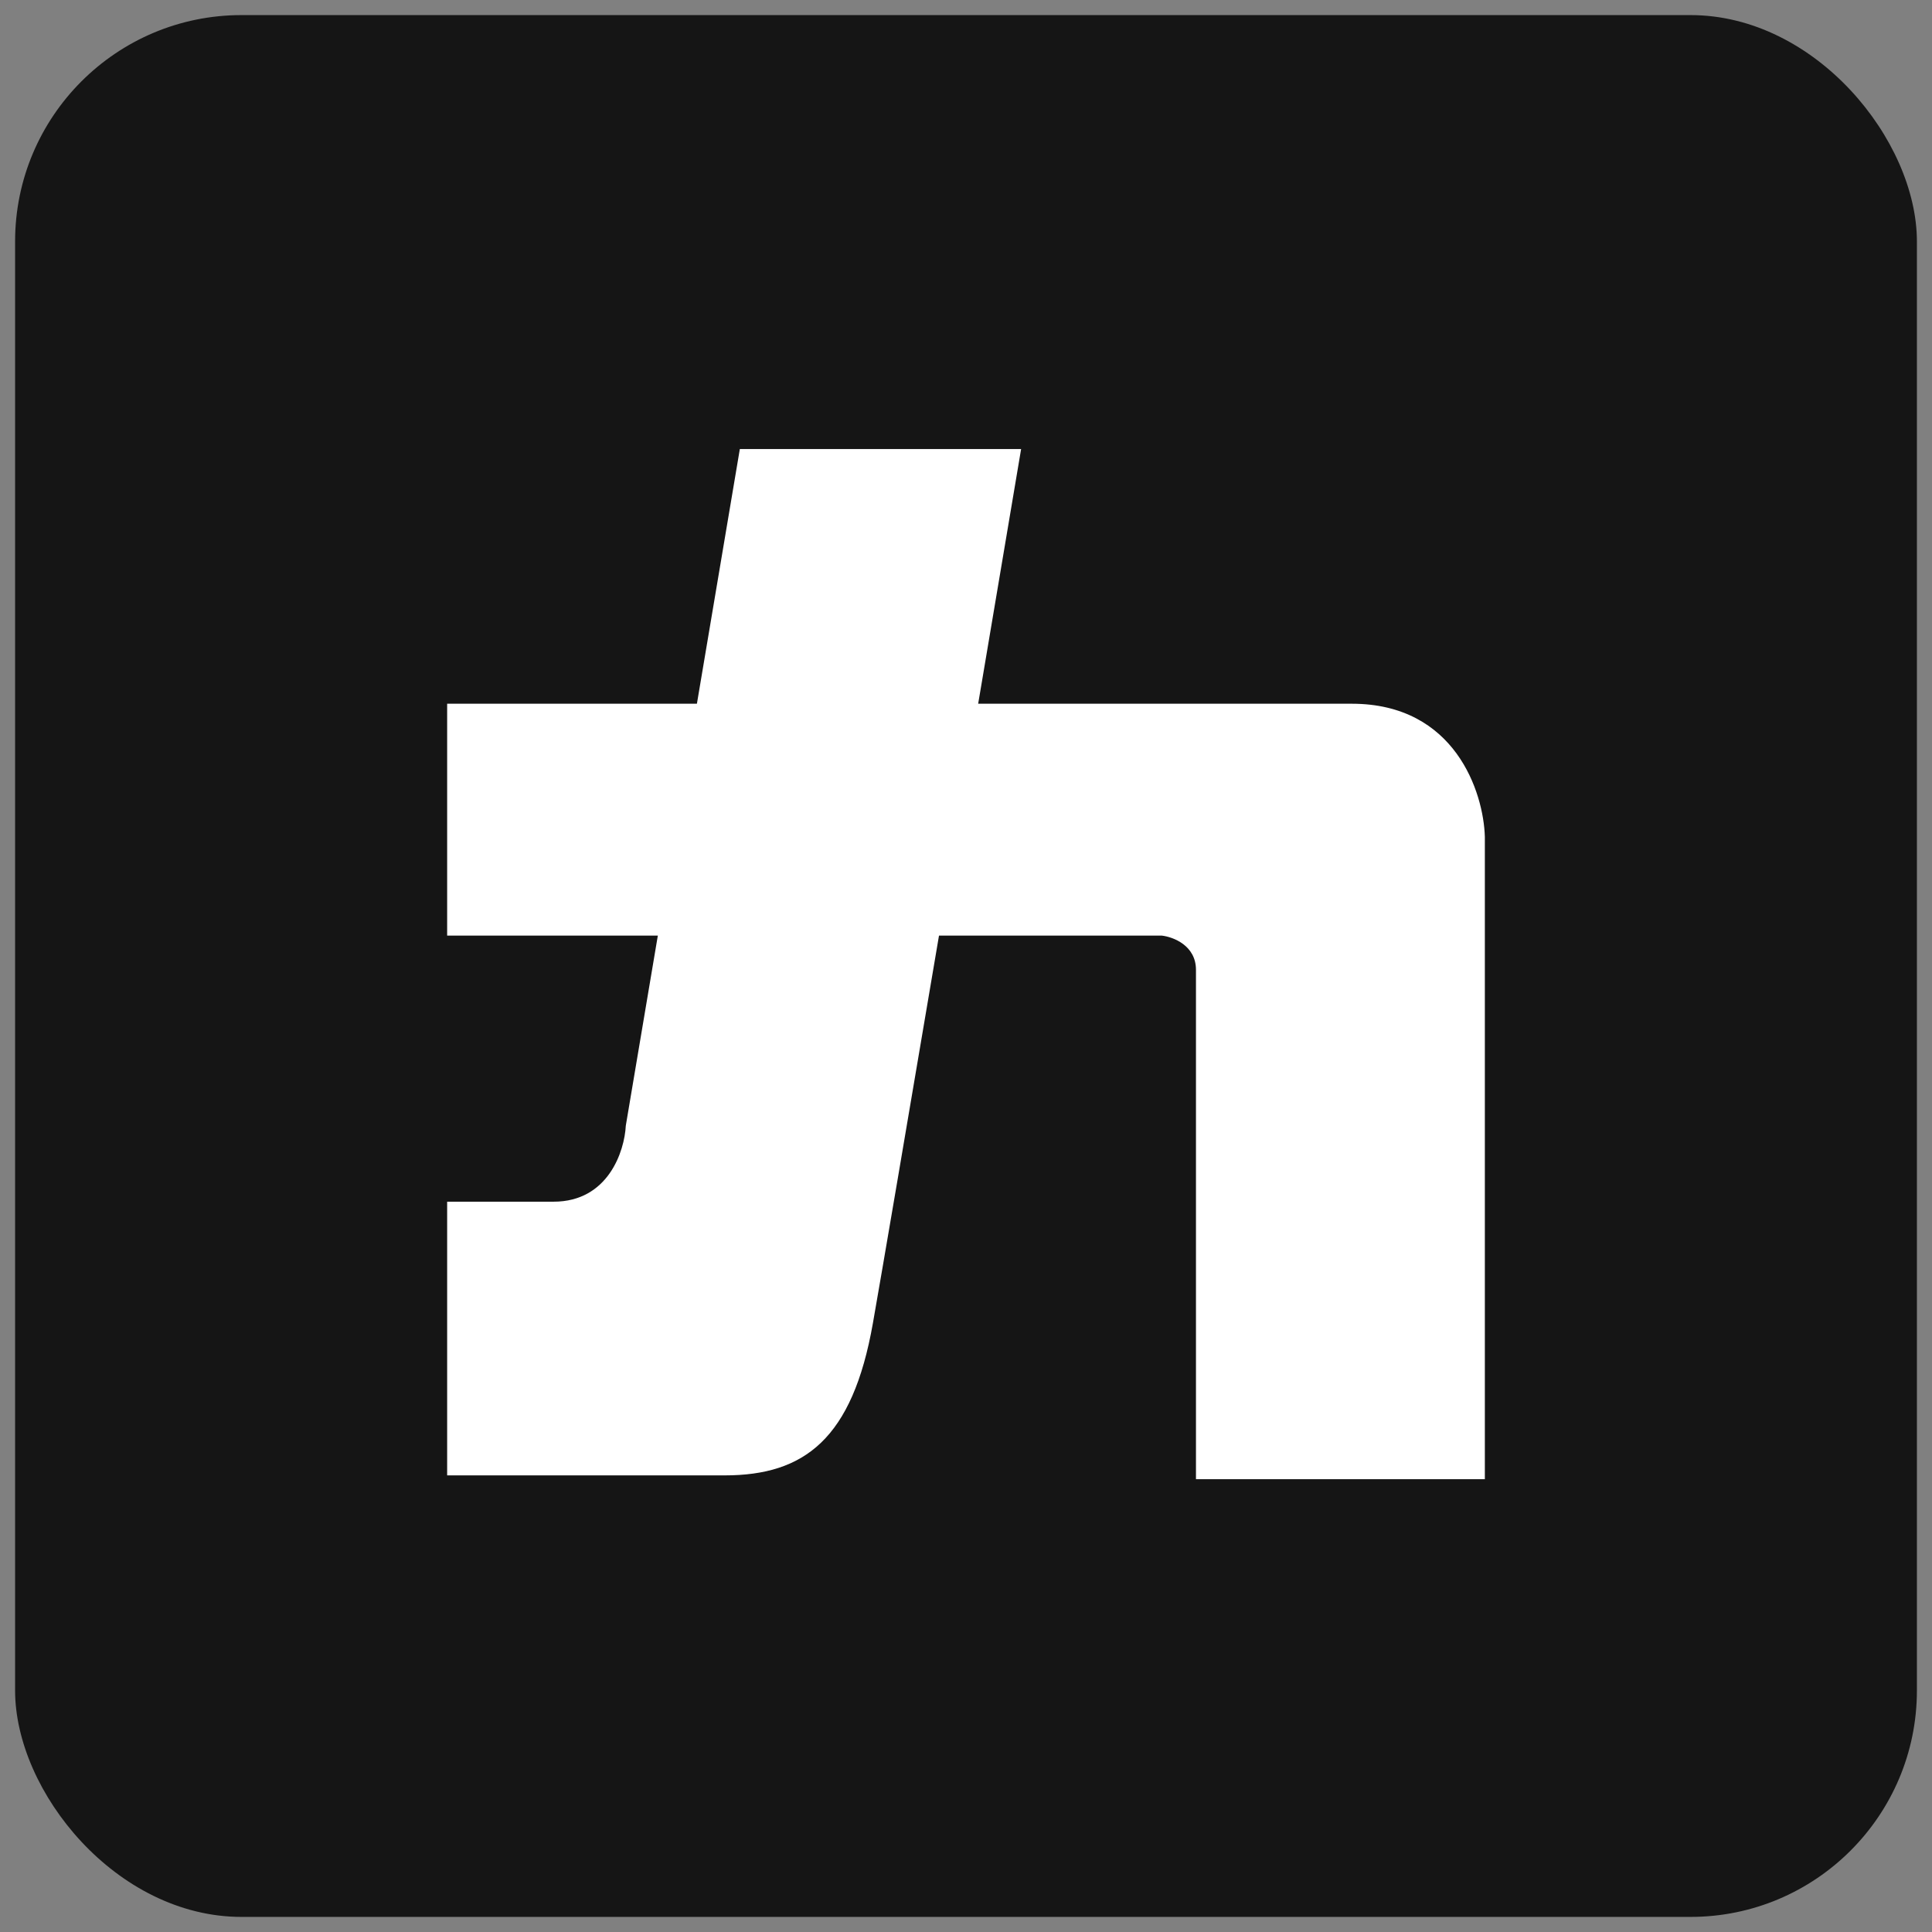 <?xml version="1.0" encoding="UTF-8"?>
<svg xmlns="http://www.w3.org/2000/svg" width="512" height="512" viewBox="0 0 512 512" fill="none">
  <rect x="0" y="0" width="512" height="512" fill="#808080" stroke="none"/>
  <rect x="4" y="4" width="504" height="504" rx="60" fill="#151515"></rect>
  <path d="M307.877 247.945H118.5V186.495H358.244C385.643 186.495 393.164 210 393.5 221.753V392H316.943V257.011C316.943 250.564 310.899 248.281 307.877 247.945Z" fill="white"></path>
  <path d="M118.5 390.992V318.461H146.705C161.211 318.461 165.509 305.029 165.844 298.314L196.064 119H270.606C259.526 184.815 236.156 323.297 231.321 350.697C225.917 381.32 213.189 390.992 192.035 390.992H118.5Z" fill="white"></path>
</svg>
